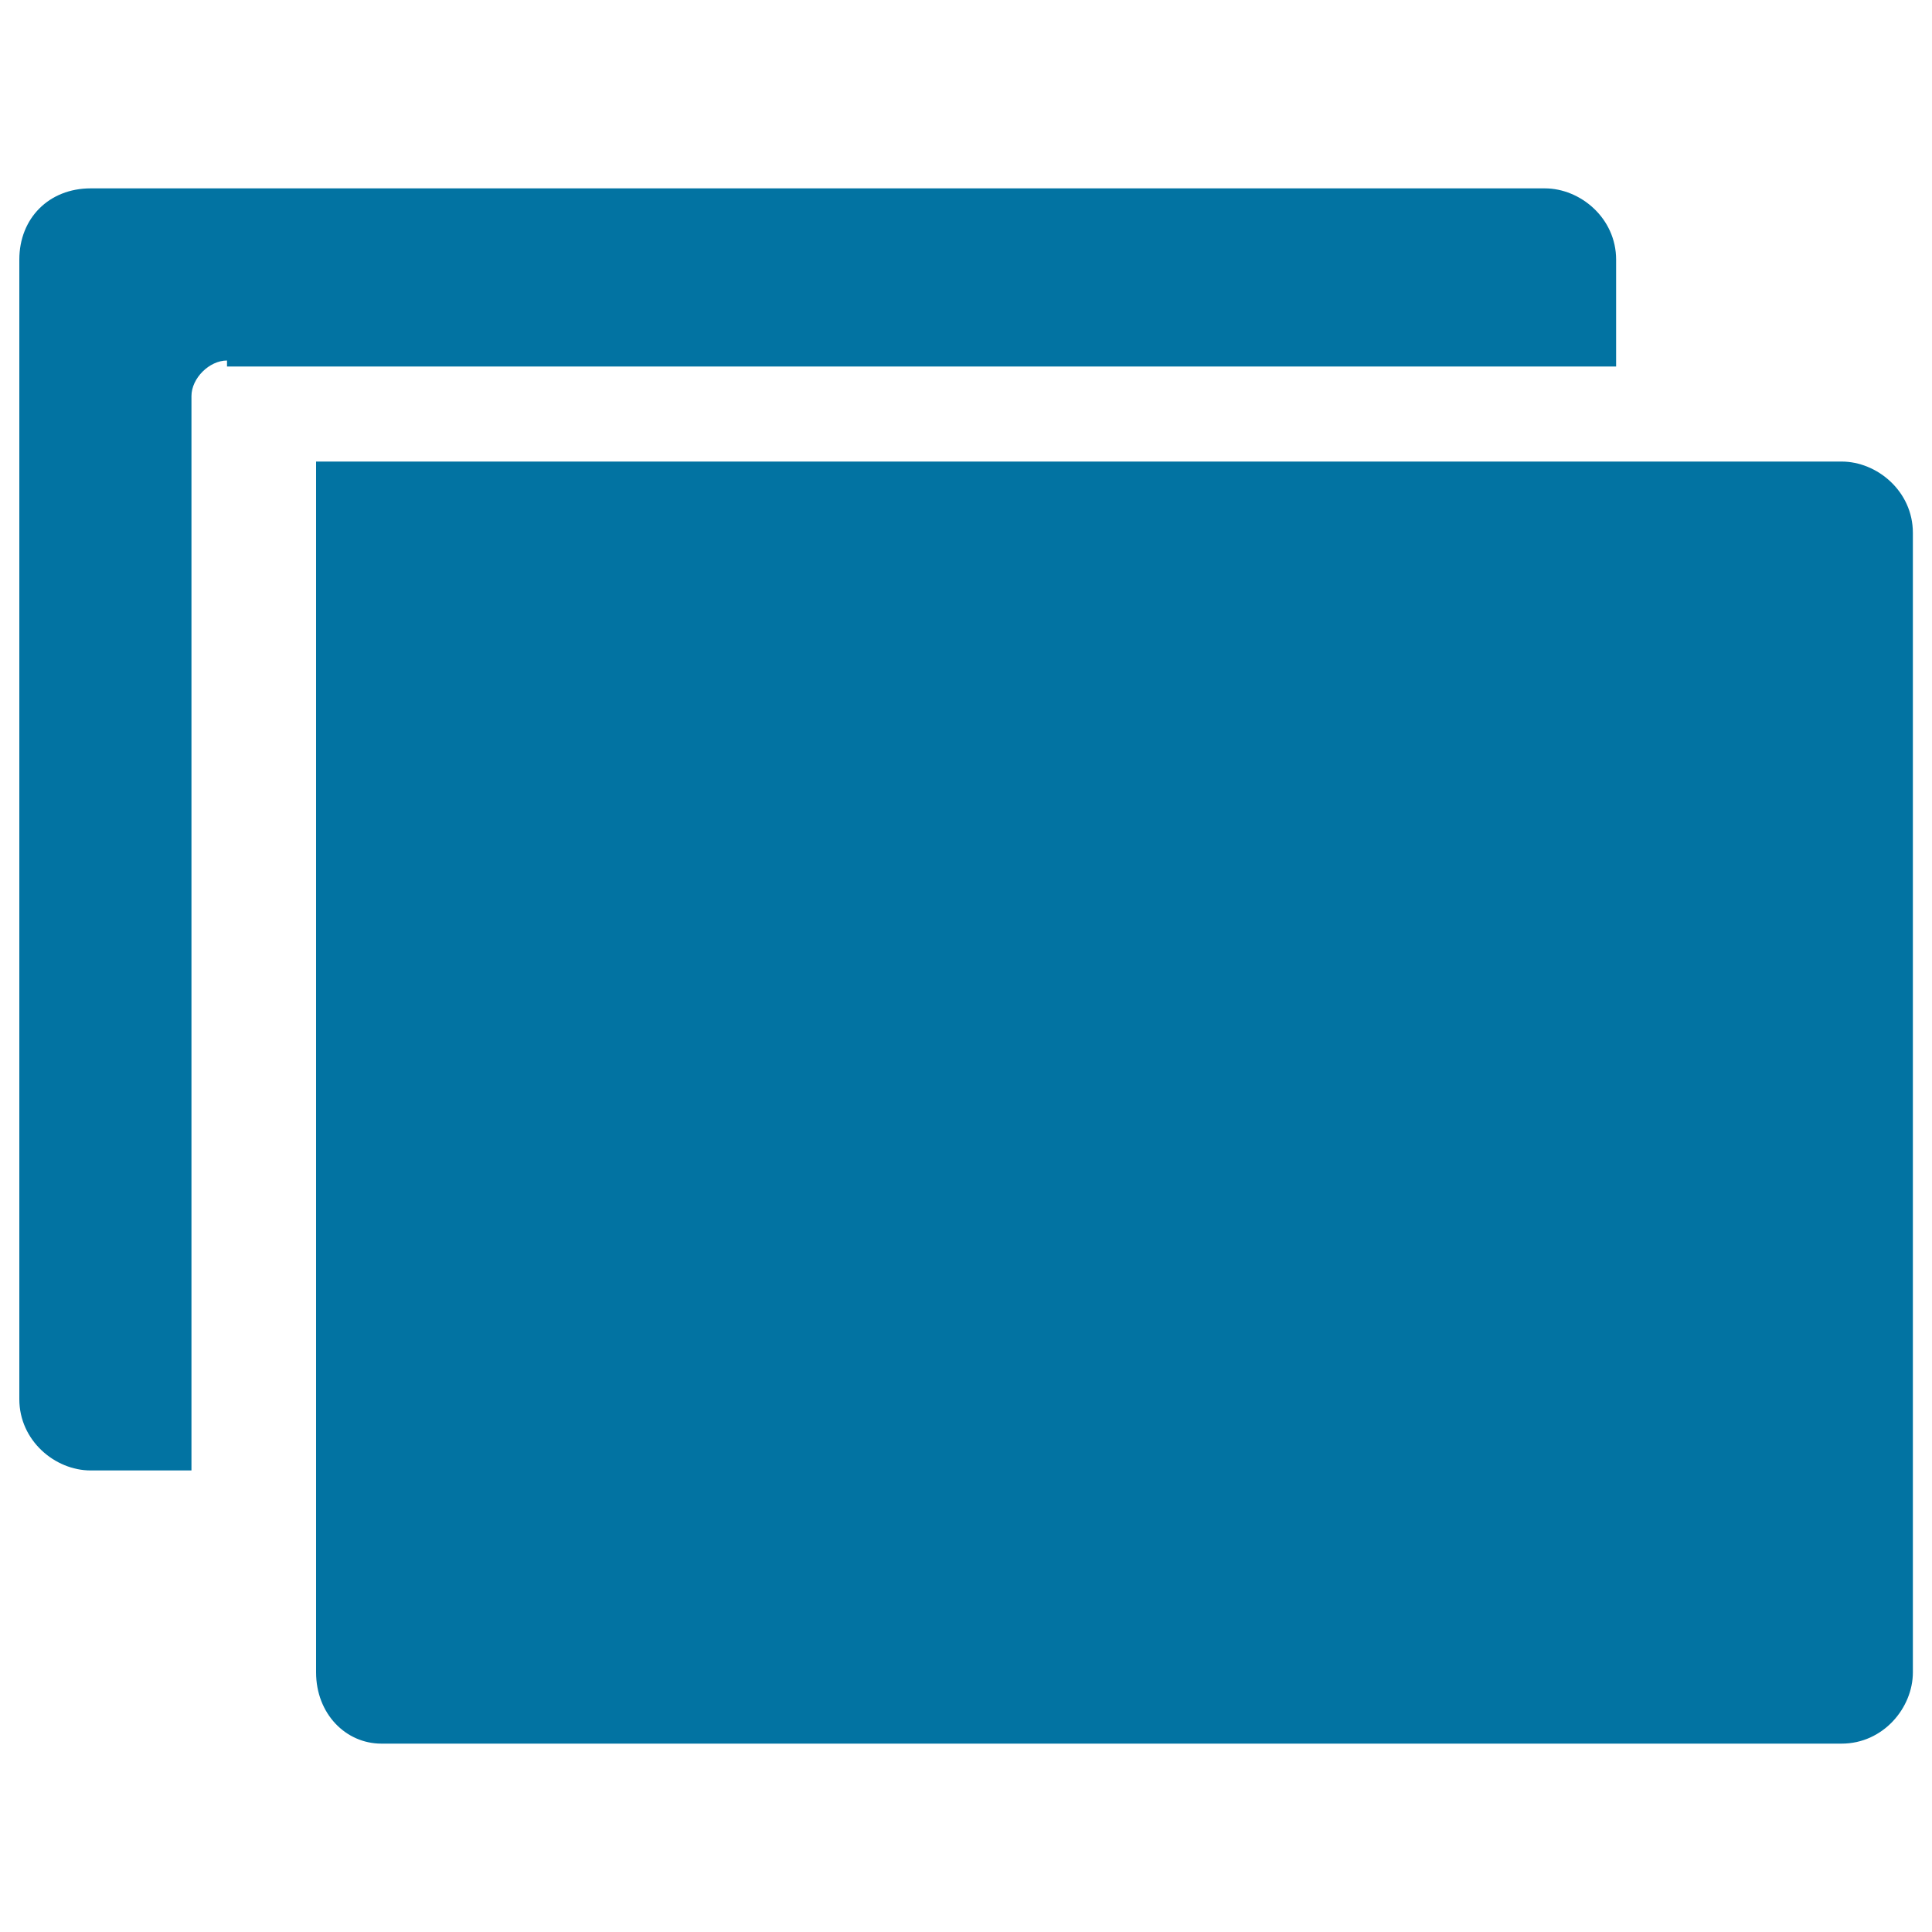 <svg xmlns="http://www.w3.org/2000/svg" viewBox="0 0 1000 1000" style="fill:#0273a2">
<title>Split Screen SVG icon</title>
<path d="M117.5,186.6c-9.2,0-18.4,9.2-18.4,18.4v556.1H46.9c-18.4,0-36.9-15.4-36.9-36.9V134.4c0-21.5,15.4-36.9,36.9-36.9h752.7c18.4,0,36.9,15.4,36.9,36.9v55.3H117.5V186.6z M916.3,238.9h36.9c18.4,0,36.9,15.4,36.9,36.9v589.8c0,18.4-15.4,36.9-36.9,36.9H197.4c-18.4,0-33.8-15.4-33.8-36.9V238.9H916.3L916.3,238.9z"/>
</svg>